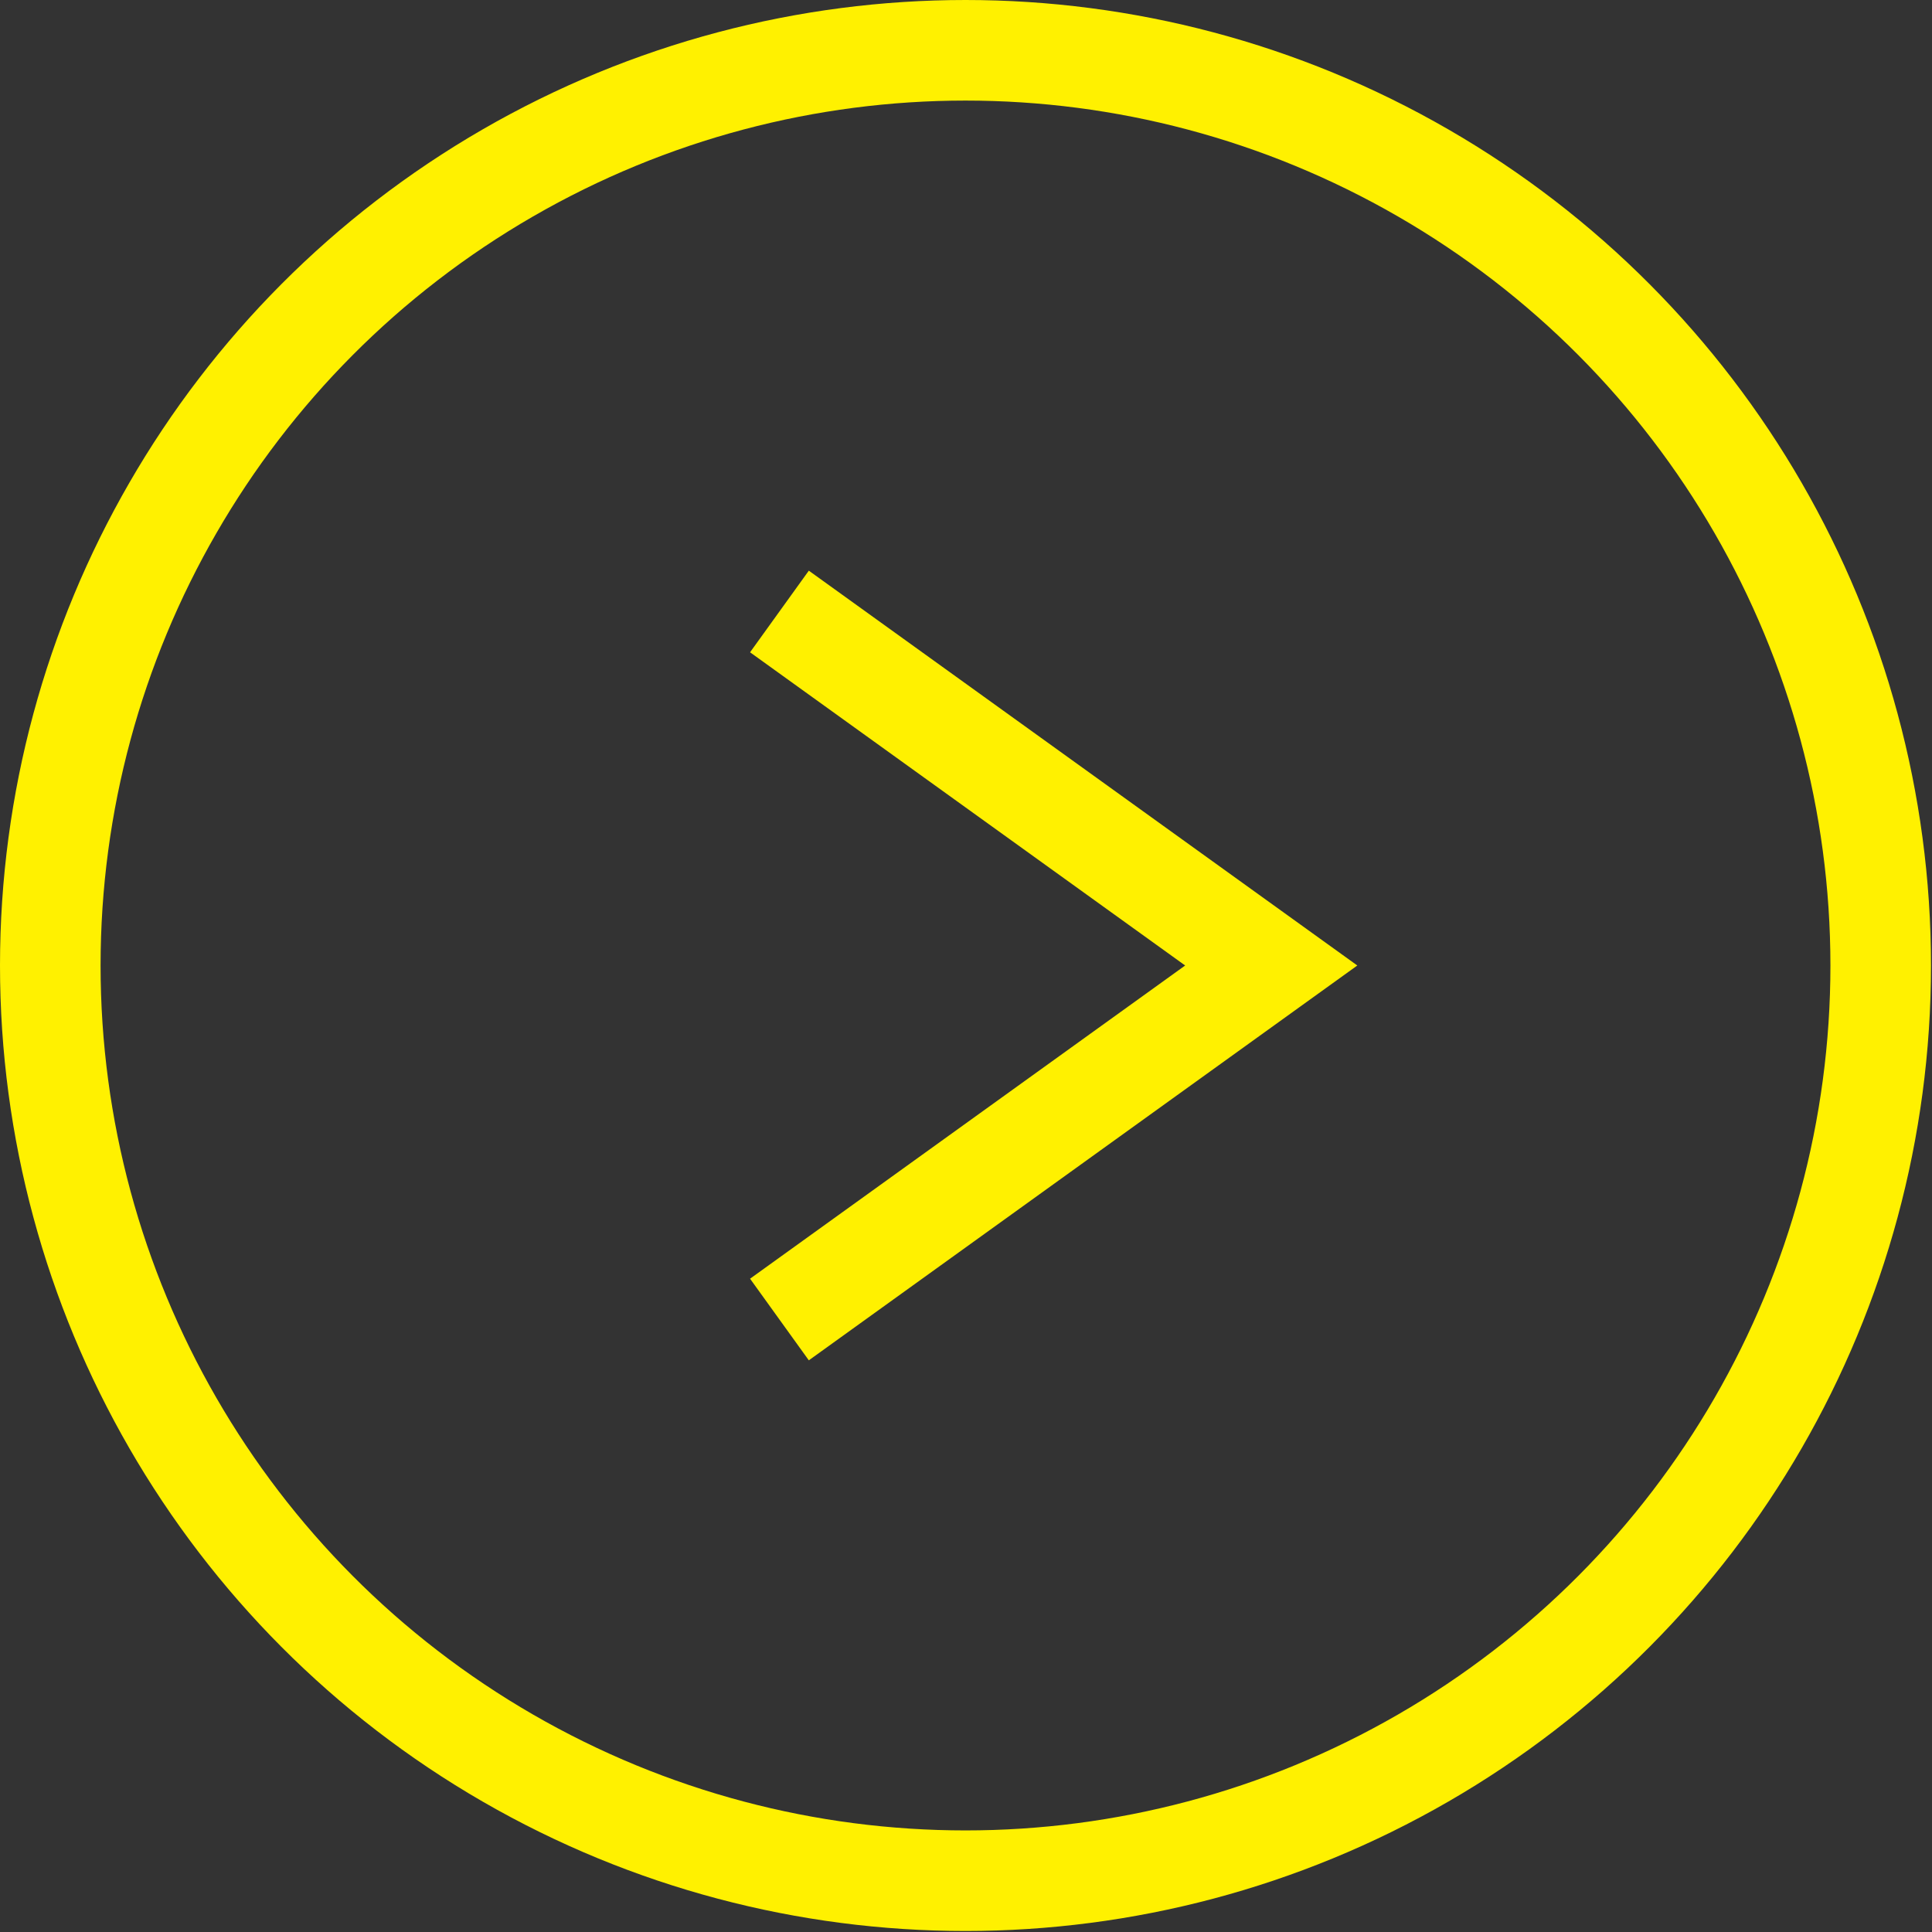 <svg xmlns="http://www.w3.org/2000/svg" width="19.21" height="19.21" viewBox="0 0 19.21 19.21"><rect x="0" y="0" width="19.21" height="19.21" fill="#333333" stroke="none"/><defs><style>.cls-1{fill:none;stroke:#fff100;stroke-miterlimit:10;}</style></defs><g id="レイヤー_2" data-name="レイヤー 2"><g id="デザイン"><circle class="cls-1" cx="9.6" cy="9.6" r="9.1"/><polyline class="cls-1" points="7.75 6.08 12.64 9.6 7.75 13.12"/></g></g></svg>